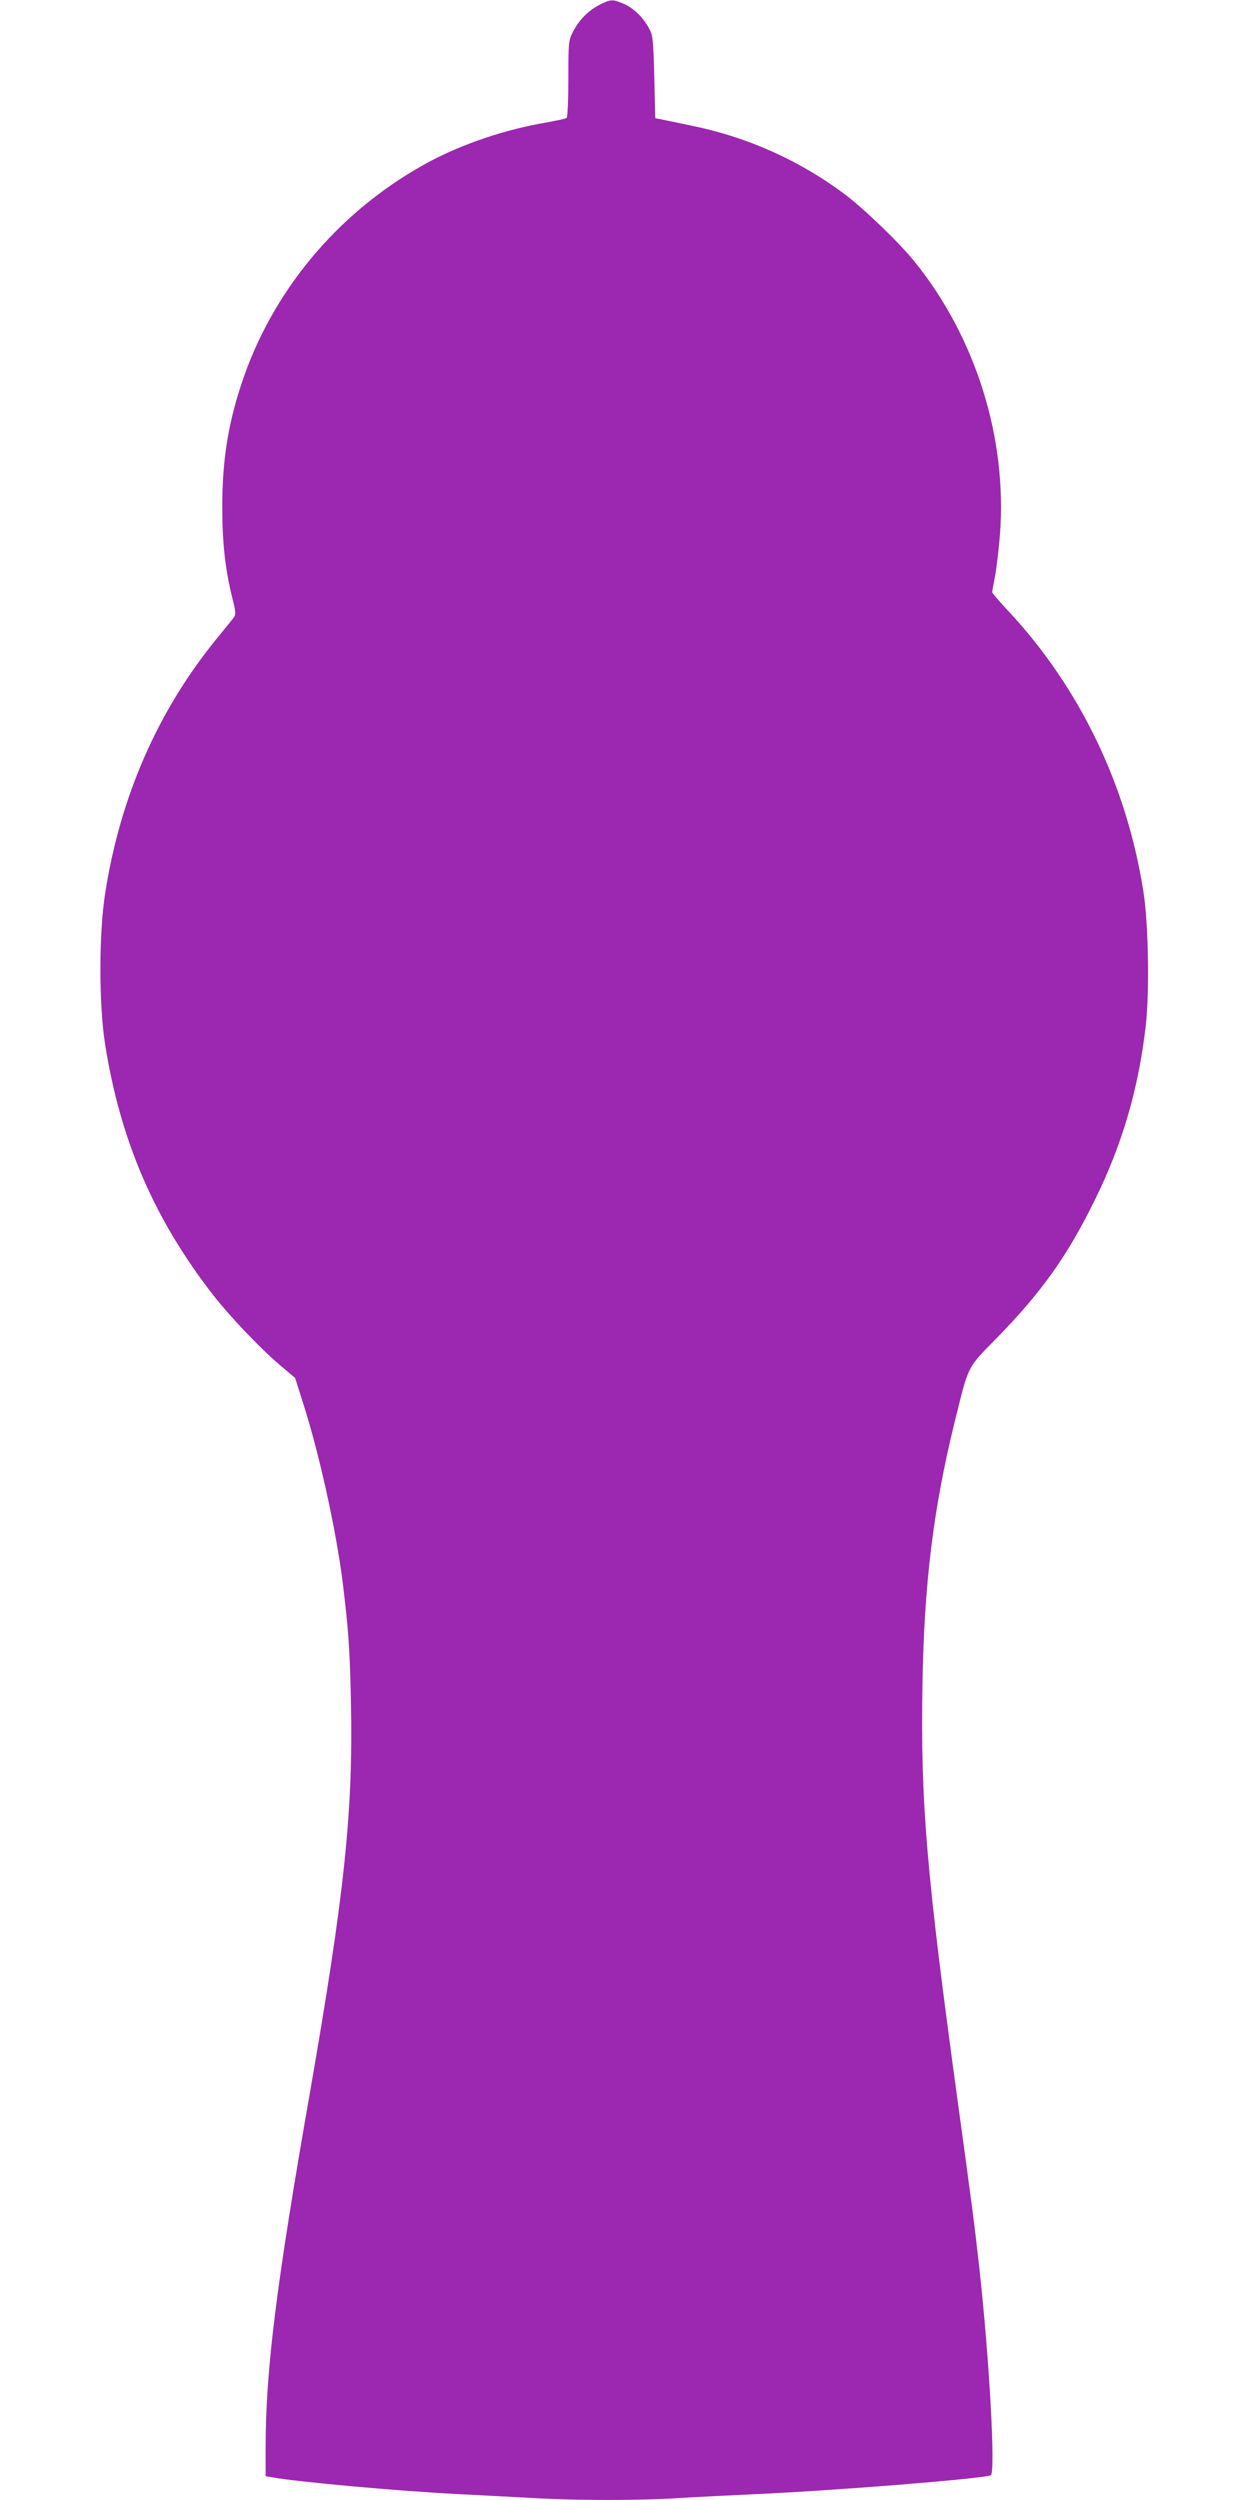 <?xml version="1.0" standalone="no"?>
<!DOCTYPE svg PUBLIC "-//W3C//DTD SVG 20010904//EN"
 "http://www.w3.org/TR/2001/REC-SVG-20010904/DTD/svg10.dtd">
<svg version="1.0" xmlns="http://www.w3.org/2000/svg"
 width="640pt" height="1280pt" viewBox="0 0 640 1280"
 preserveAspectRatio="xMidYMid meet">
<g transform="translate(0,1280) scale(0.1,-0.1)"
fill="#9c27b0" stroke="none">
<path d="M3069 12775 c-58 -30 -104 -77 -135 -137 -23 -45 -24 -56 -24 -242 0
-108 -4 -197 -9 -200 -5 -4 -49 -13 -98 -22 -217 -37 -429 -109 -603 -201
-444 -238 -785 -632 -950 -1098 -79 -226 -112 -419 -112 -670 0 -187 15 -318
52 -469 17 -65 18 -83 8 -96 -7 -10 -50 -63 -95 -118 -297 -367 -487 -802
-564 -1292 -33 -208 -33 -571 -1 -776 78 -493 250 -892 549 -1279 86 -111 245
-279 347 -365 l77 -65 39 -123 c84 -261 171 -655 205 -927 29 -237 36 -334 42
-615 11 -559 -33 -977 -212 -2005 -171 -977 -225 -1413 -225 -1806 l0 -147 33
-6 c135 -24 655 -71 957 -86 118 -6 290 -15 382 -20 212 -13 556 -13 745 0 82
5 258 14 393 20 404 18 1176 80 1203 97 25 15 -8 599 -58 1053 -28 250 -33
288 -110 850 -162 1183 -192 1535 -182 2140 8 521 56 910 167 1358 71 286 59
264 217 425 227 233 359 418 498 702 140 283 224 569 261 891 20 171 14 523
-11 684 -84 544 -324 1045 -689 1438 -47 50 -86 95 -86 100 0 4 7 42 15 85 8
43 19 138 25 212 37 493 -124 1007 -437 1395 -79 98 -258 270 -356 344 -238
178 -504 296 -798 355 -57 12 -120 25 -139 29 l-35 7 -5 210 c-5 191 -7 214
-27 250 -30 56 -80 105 -131 126 -55 24 -67 23 -123 -6z"/>
</g>
</svg>
